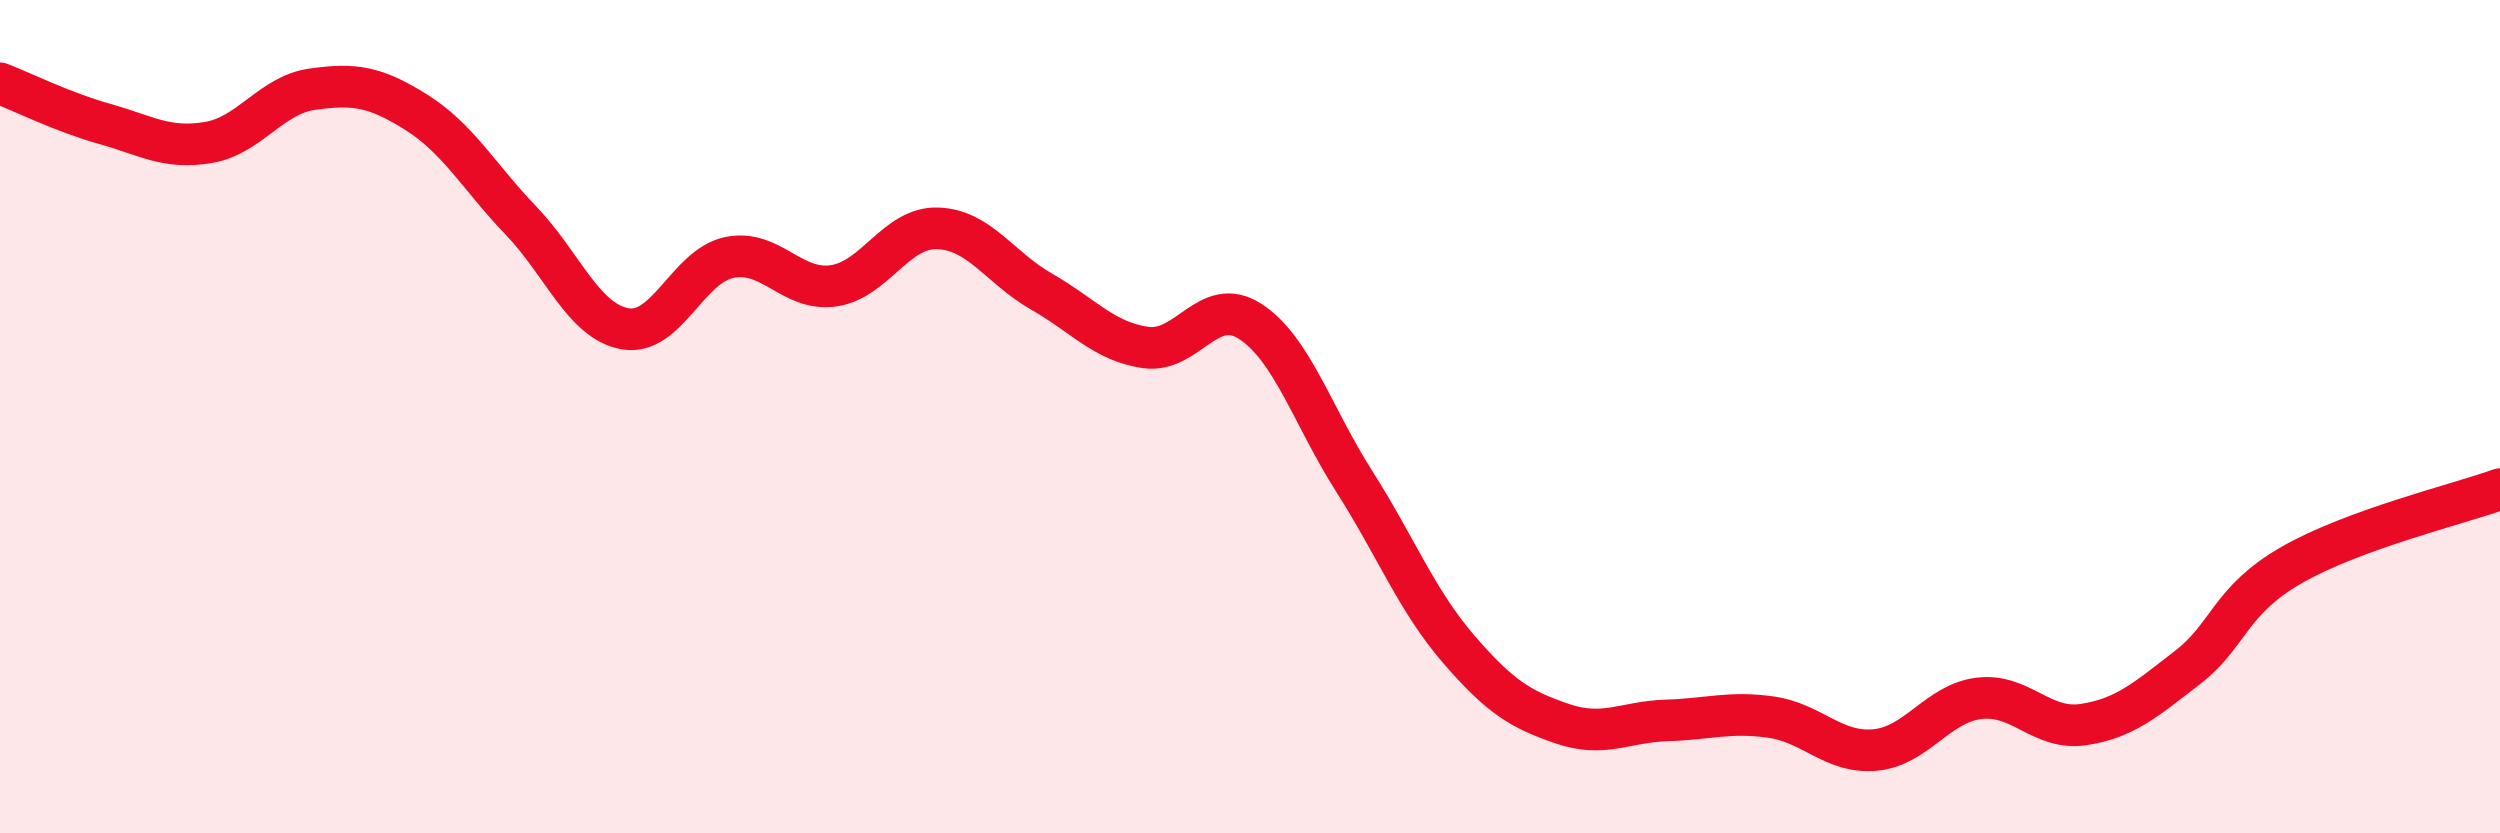 
    <svg width="60" height="20" viewBox="0 0 60 20" xmlns="http://www.w3.org/2000/svg">
      <path
        d="M 0,2 C 0.5,2.19 1.5,2.69 2.5,2.97 C 3.5,3.25 4,3.59 5,3.42 C 6,3.25 6.5,2.28 7.5,2.14 C 8.5,2 9,2.07 10,2.7 C 11,3.33 11.5,4.25 12.5,5.29 C 13.5,6.33 14,7.71 15,7.89 C 16,8.07 16.5,6.39 17.5,6.18 C 18.5,5.97 19,7 20,6.86 C 21,6.72 21.5,5.45 22.5,5.48 C 23.5,5.51 24,6.43 25,7 C 26,7.57 26.5,8.2 27.5,8.34 C 28.5,8.48 29,7.07 30,7.71 C 31,8.35 31.5,9.98 32.5,11.55 C 33.5,13.12 34,14.41 35,15.57 C 36,16.73 36.5,17.03 37.5,17.37 C 38.5,17.71 39,17.32 40,17.29 C 41,17.26 41.5,17.07 42.5,17.21 C 43.5,17.35 44,18.09 45,18 C 46,17.91 46.5,16.88 47.5,16.76 C 48.5,16.64 49,17.54 50,17.39 C 51,17.24 51.5,16.79 52.5,16.02 C 53.5,15.25 53.5,14.42 55,13.56 C 56.5,12.7 59,12.1 60,11.74L60 20L0 20Z"
        fill="#EB0A25"
        opacity="0.1"
        stroke-linecap="round"
        stroke-linejoin="round"
      />
      <path
        d="M 0,2 C 0.5,2.19 1.5,2.69 2.5,2.97 C 3.5,3.25 4,3.59 5,3.42 C 6,3.25 6.5,2.28 7.5,2.14 C 8.5,2 9,2.07 10,2.7 C 11,3.33 11.5,4.25 12.5,5.29 C 13.5,6.33 14,7.71 15,7.89 C 16,8.07 16.5,6.39 17.5,6.18 C 18.5,5.97 19,7 20,6.86 C 21,6.72 21.5,5.45 22.5,5.48 C 23.5,5.51 24,6.43 25,7 C 26,7.57 26.5,8.2 27.5,8.34 C 28.5,8.48 29,7.07 30,7.71 C 31,8.35 31.5,9.98 32.5,11.55 C 33.5,13.12 34,14.41 35,15.57 C 36,16.73 36.5,17.03 37.5,17.37 C 38.5,17.71 39,17.32 40,17.29 C 41,17.26 41.5,17.07 42.5,17.21 C 43.5,17.35 44,18.09 45,18 C 46,17.91 46.5,16.88 47.5,16.76 C 48.5,16.64 49,17.54 50,17.39 C 51,17.24 51.5,16.79 52.5,16.02 C 53.5,15.25 53.5,14.42 55,13.56 C 56.5,12.7 59,12.1 60,11.74"
        stroke="#EB0A25"
        stroke-width="1"
        fill="none"
        stroke-linecap="round"
        stroke-linejoin="round"
      />
    </svg>
  